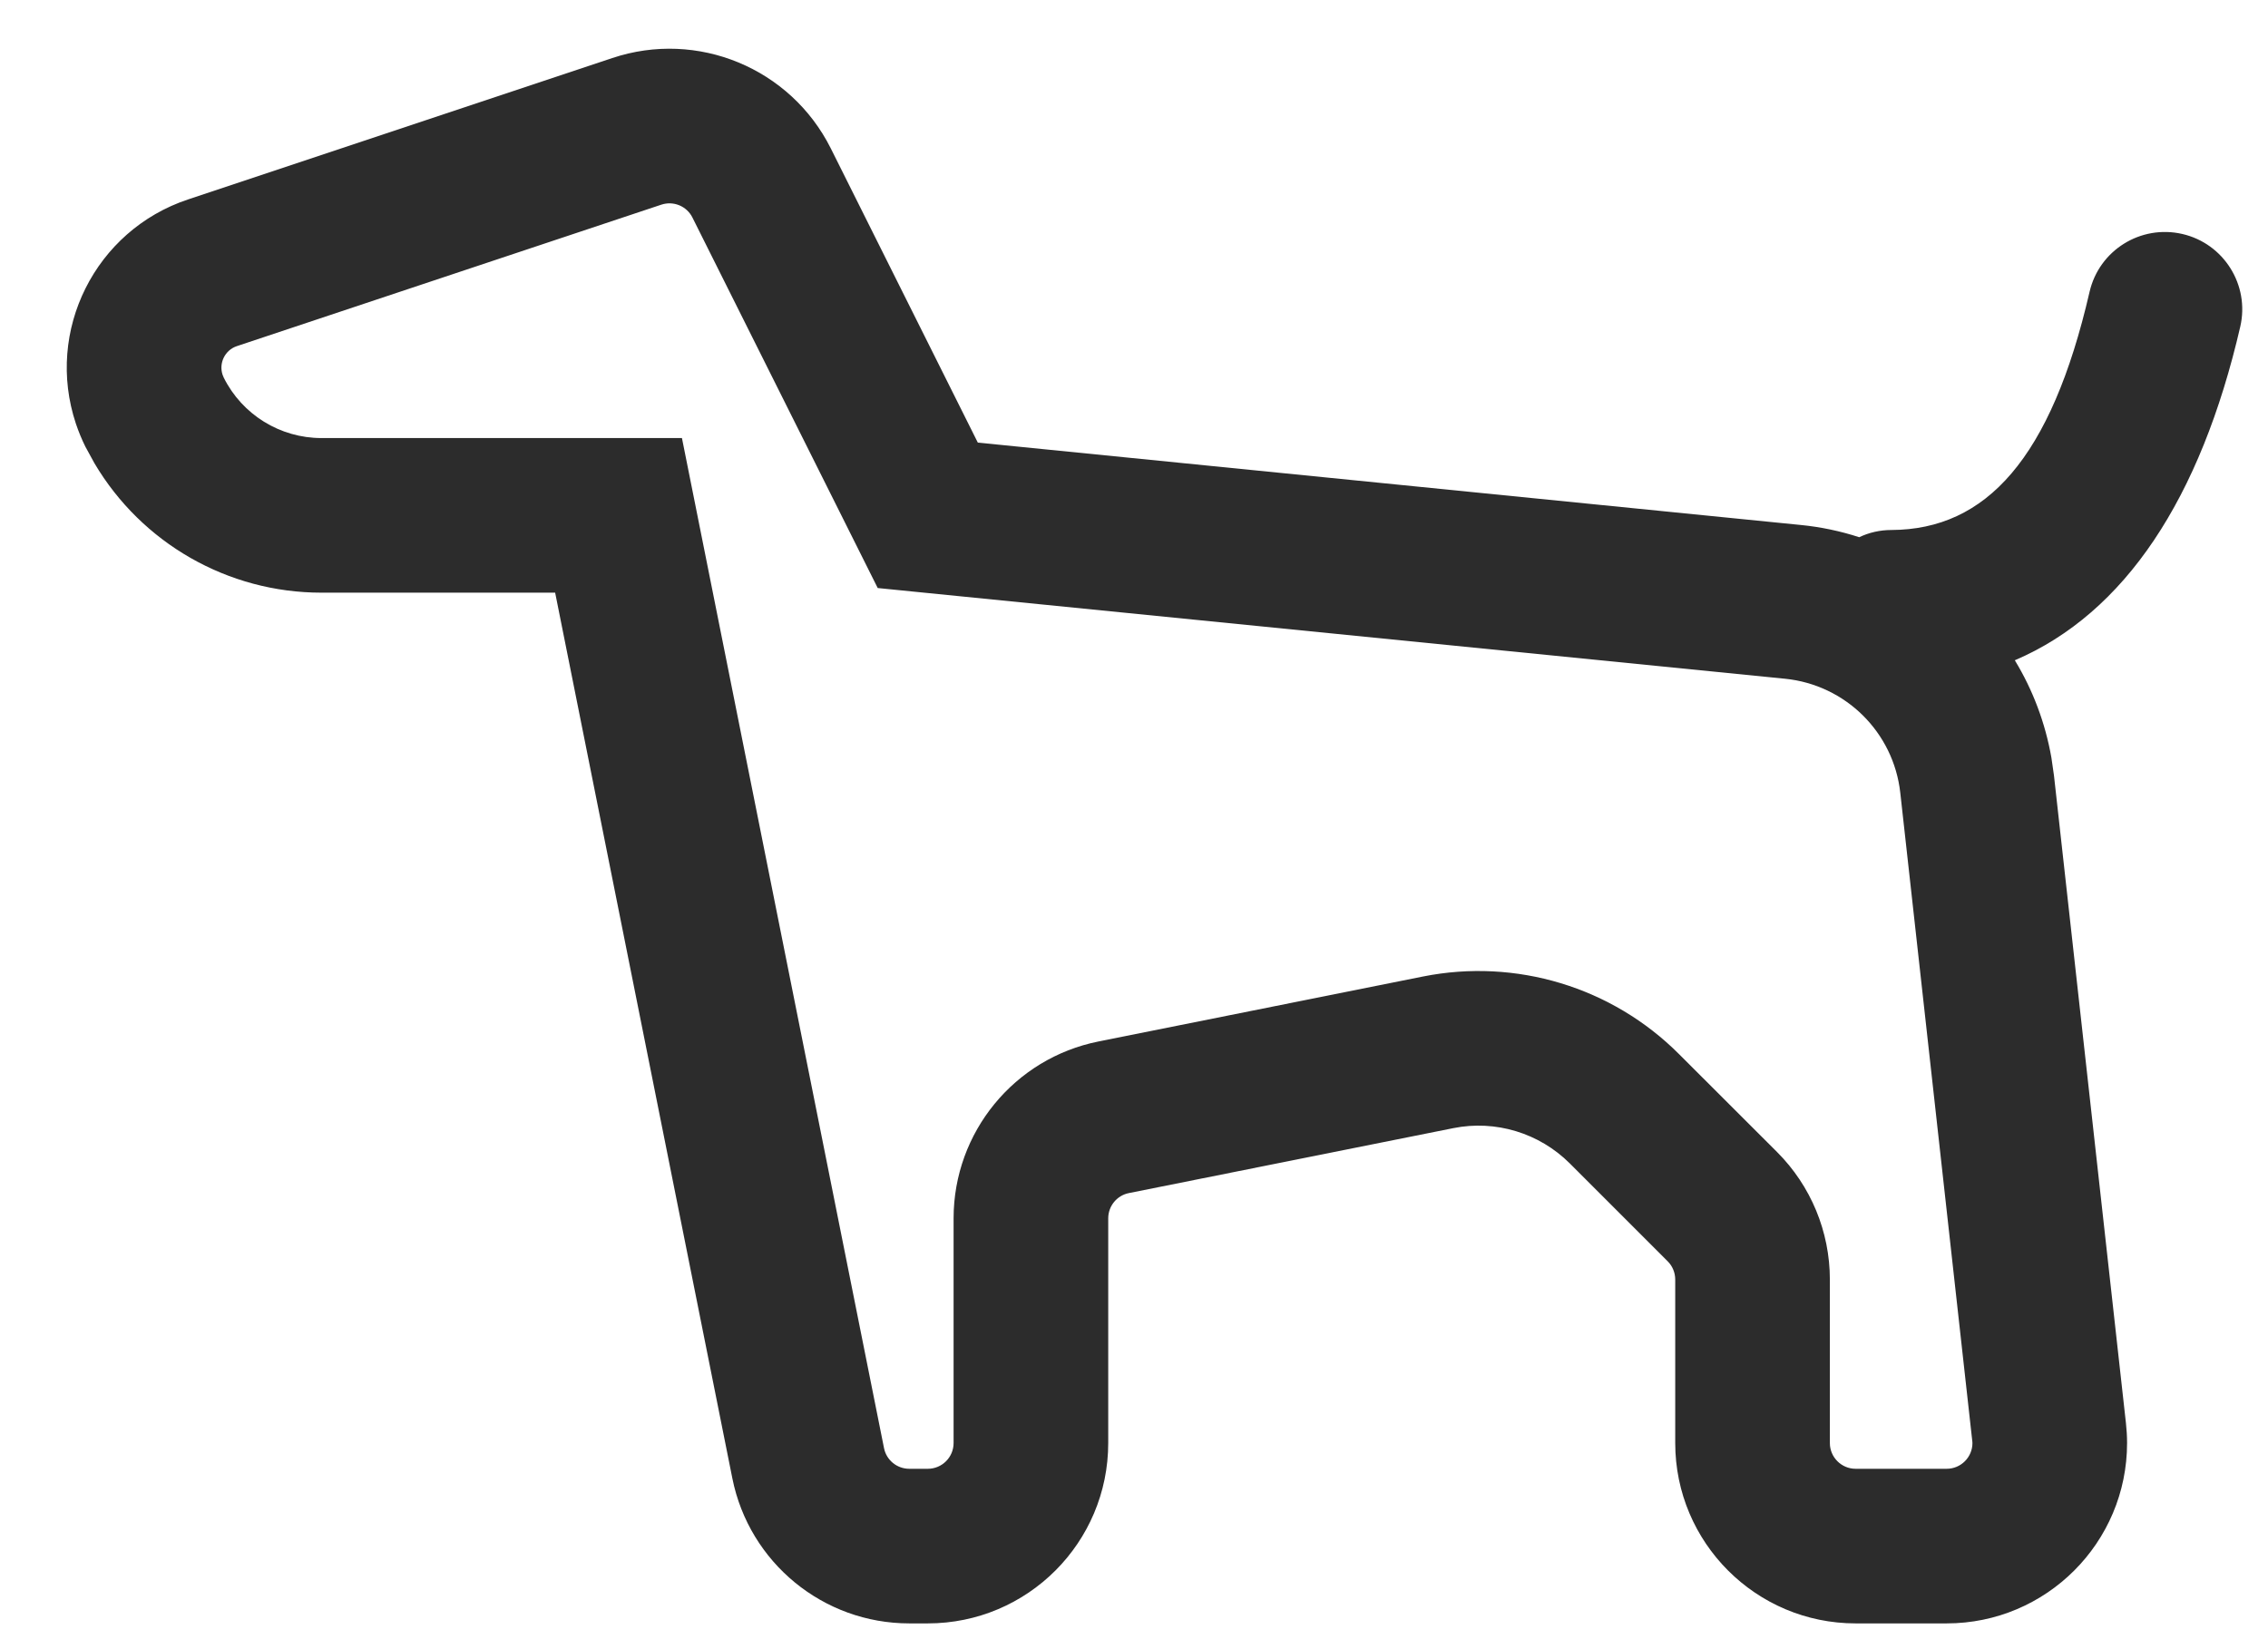 <?xml version="1.0" encoding="UTF-8"?>
<svg width="22px" height="16px" viewBox="0 0 22 16" version="1.1" xmlns="http://www.w3.org/2000/svg" xmlns:xlink="http://www.w3.org/1999/xlink">
    <title>Combined Shape</title>
    <g id="Page-1" stroke="none" stroke-width="1" fill="none" fill-rule="evenodd">
        <g id="27-impianti-estate" transform="translate(-1549, -1971)" fill="#2C2C2C" fill-rule="nonzero">
            <g id="Group" transform="translate(1432.25, 1969.25)">
                <path d="M122.69,2.313 C123.516,2.037 124.419,2.411 124.809,3.19 L124.809,3.19 L126.235,6.044 L134.215,6.843 C134.412,6.862 134.603,6.903 134.785,6.962 C134.879,6.917 134.985,6.892 135.097,6.892 C136.015,6.888 136.646,6.2 137.019,4.582 C137.112,4.178 137.515,3.927 137.919,4.02 C138.322,4.113 138.574,4.516 138.481,4.919 C138.096,6.585 137.363,7.699 136.294,8.156 C136.467,8.44 136.589,8.76 136.649,9.101 L136.649,9.101 L136.674,9.275 L137.372,15.557 C137.379,15.621 137.383,15.685 137.383,15.75 C137.383,16.716 136.599,17.5 135.633,17.5 L135.633,17.5 L134.75,17.5 C133.784,17.5 133,16.716 133,15.75 L133,15.75 L133,14.164 C133,14.098 132.974,14.034 132.927,13.987 L132.927,13.987 L131.977,13.037 C131.681,12.742 131.257,12.613 130.848,12.695 L130.848,12.695 L127.701,13.325 C127.584,13.348 127.5,13.451 127.5,13.57 L127.5,13.57 L127.5,15.75 C127.5,16.716 126.717,17.5 125.75,17.5 L125.75,17.5 L125.57,17.5 C124.736,17.5 124.018,16.911 123.854,16.093 L123.854,16.093 L122.135,7.5 L119.868,7.5 C118.959,7.5 118.124,7.019 117.666,6.244 L117.666,6.244 L117.579,6.085 C117.543,6.013 117.512,5.937 117.486,5.86 C117.186,4.959 117.673,3.985 118.574,3.685 L118.574,3.685 Z M123.224,3.724 L123.164,3.736 L119.048,5.108 C118.933,5.146 118.871,5.271 118.909,5.386 L118.909,5.386 L118.921,5.415 C119.1,5.773 119.467,6 119.868,6 L119.868,6 L123.365,6 L125.325,15.799 C125.348,15.916 125.451,16 125.57,16 L125.57,16 L125.75,16 C125.888,16 126,15.888 126,15.75 L126,15.75 L126,13.57 C126,12.736 126.589,12.017 127.407,11.854 L127.407,11.854 L130.553,11.224 C131.455,11.044 132.387,11.326 133.037,11.977 L133.037,11.977 L133.988,12.927 C134.316,13.255 134.5,13.7 134.5,14.164 L134.5,14.164 L134.5,15.75 C134.5,15.888 134.612,16 134.75,16 L134.75,16 L135.633,16 C135.771,16 135.883,15.888 135.883,15.75 L135.883,15.75 L135.882,15.736 L135.183,9.441 C135.118,8.855 134.652,8.394 134.065,8.335 L134.065,8.335 L125.264,7.455 L123.467,3.861 C123.412,3.75 123.283,3.696 123.164,3.736 Z" id="Combined-Shape"></path>
            </g>
        </g>
    </g>
</svg>